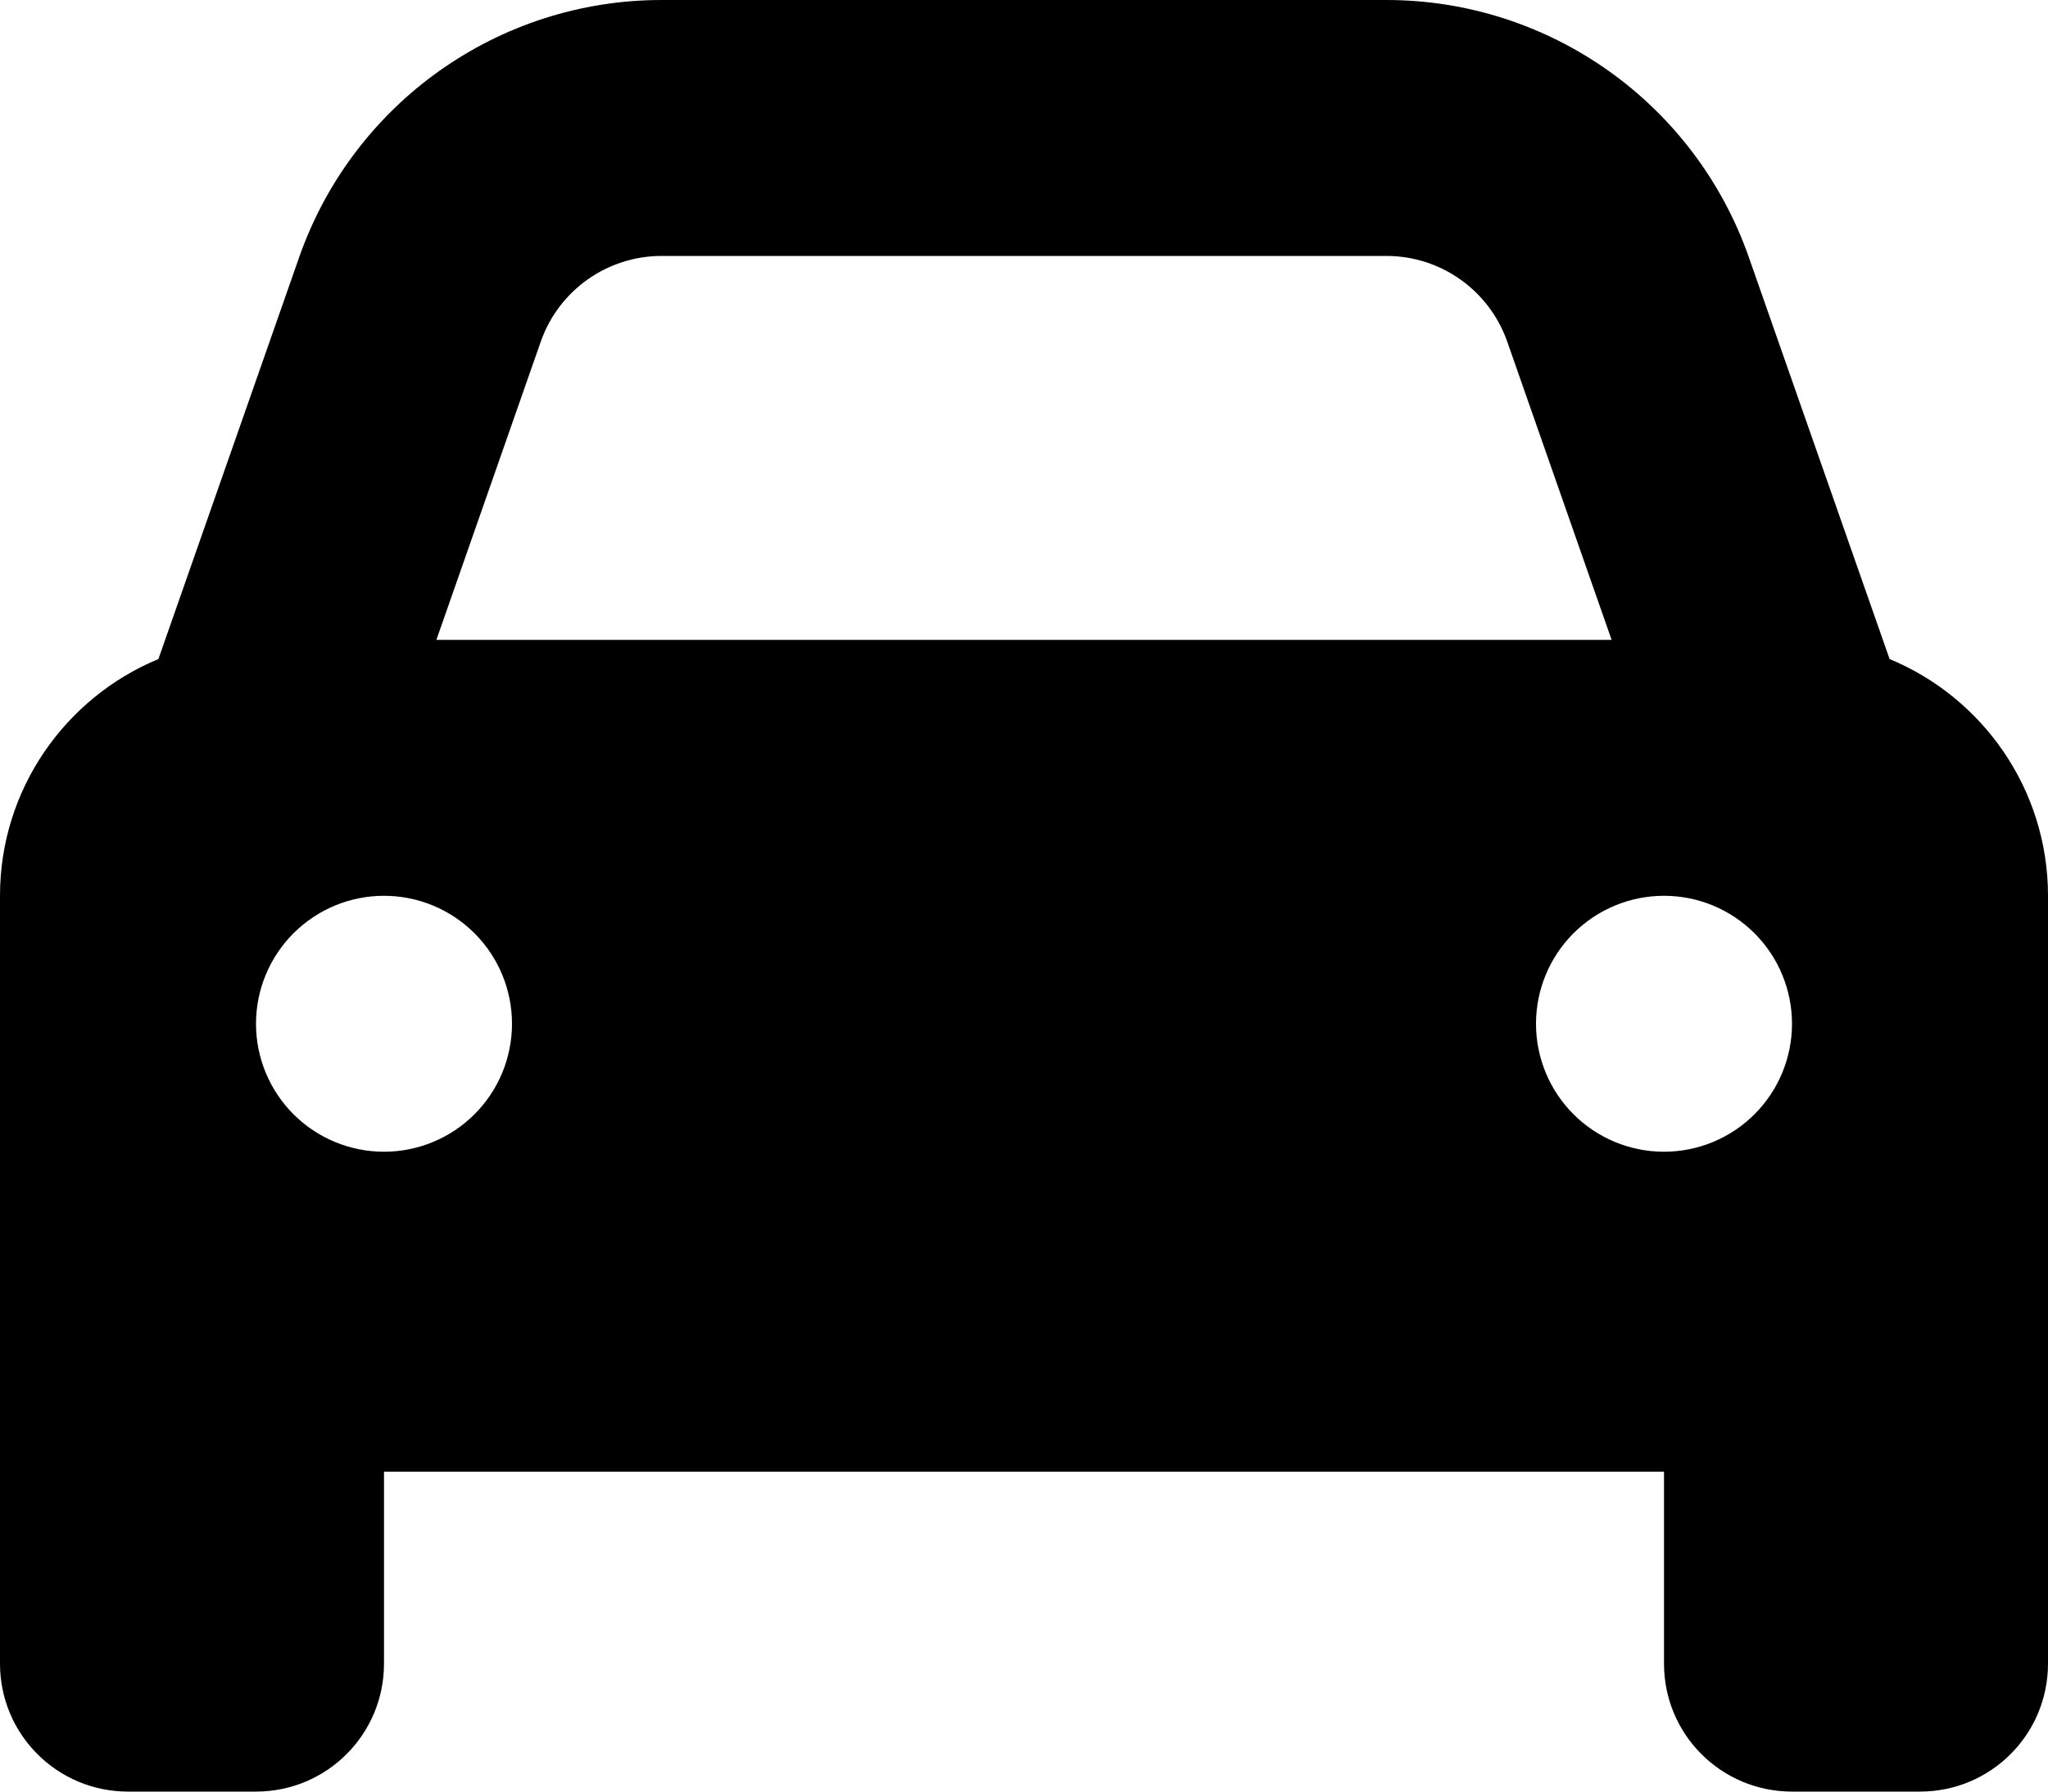 <svg width="512" height="448" viewBox="0 0 512 448" fill="none" xmlns="http://www.w3.org/2000/svg">
<path d="M135.2 85.4L109.1 160H402.9L376.8 85.4C372.3 72.6 360.2 64 346.6 64H165.4C151.8 64 139.7 72.6 135.2 85.4ZM39.6 164.8L74.8 64.3C88.3 25.8 124.6 0 165.4 0H346.6C387.4 0 423.7 25.8 437.2 64.3L472.4 164.8C495.6 174.4 512 197.3 512 224V368V416C512 433.7 497.7 448 480 448H448C430.3 448 416 433.7 416 416V368H96V416C96 433.7 81.7 448 64 448H32C14.3 448 0 433.7 0 416V368V224C0 197.3 16.4 174.4 39.6 164.8ZM128 256C128 247.513 124.629 239.374 118.627 233.373C112.626 227.371 104.487 224 96 224C87.513 224 79.374 227.371 73.373 233.373C67.371 239.374 64 247.513 64 256C64 264.487 67.371 272.626 73.373 278.627C79.374 284.629 87.513 288 96 288C104.487 288 112.626 284.629 118.627 278.627C124.629 272.626 128 264.487 128 256ZM416 288C424.487 288 432.626 284.629 438.627 278.627C444.629 272.626 448 264.487 448 256C448 247.513 444.629 239.374 438.627 233.373C432.626 227.371 424.487 224 416 224C407.513 224 399.374 227.371 393.373 233.373C387.371 239.374 384 247.513 384 256C384 264.487 387.371 272.626 393.373 278.627C399.374 284.629 407.513 288 416 288Z" fill="black"/>
</svg>

